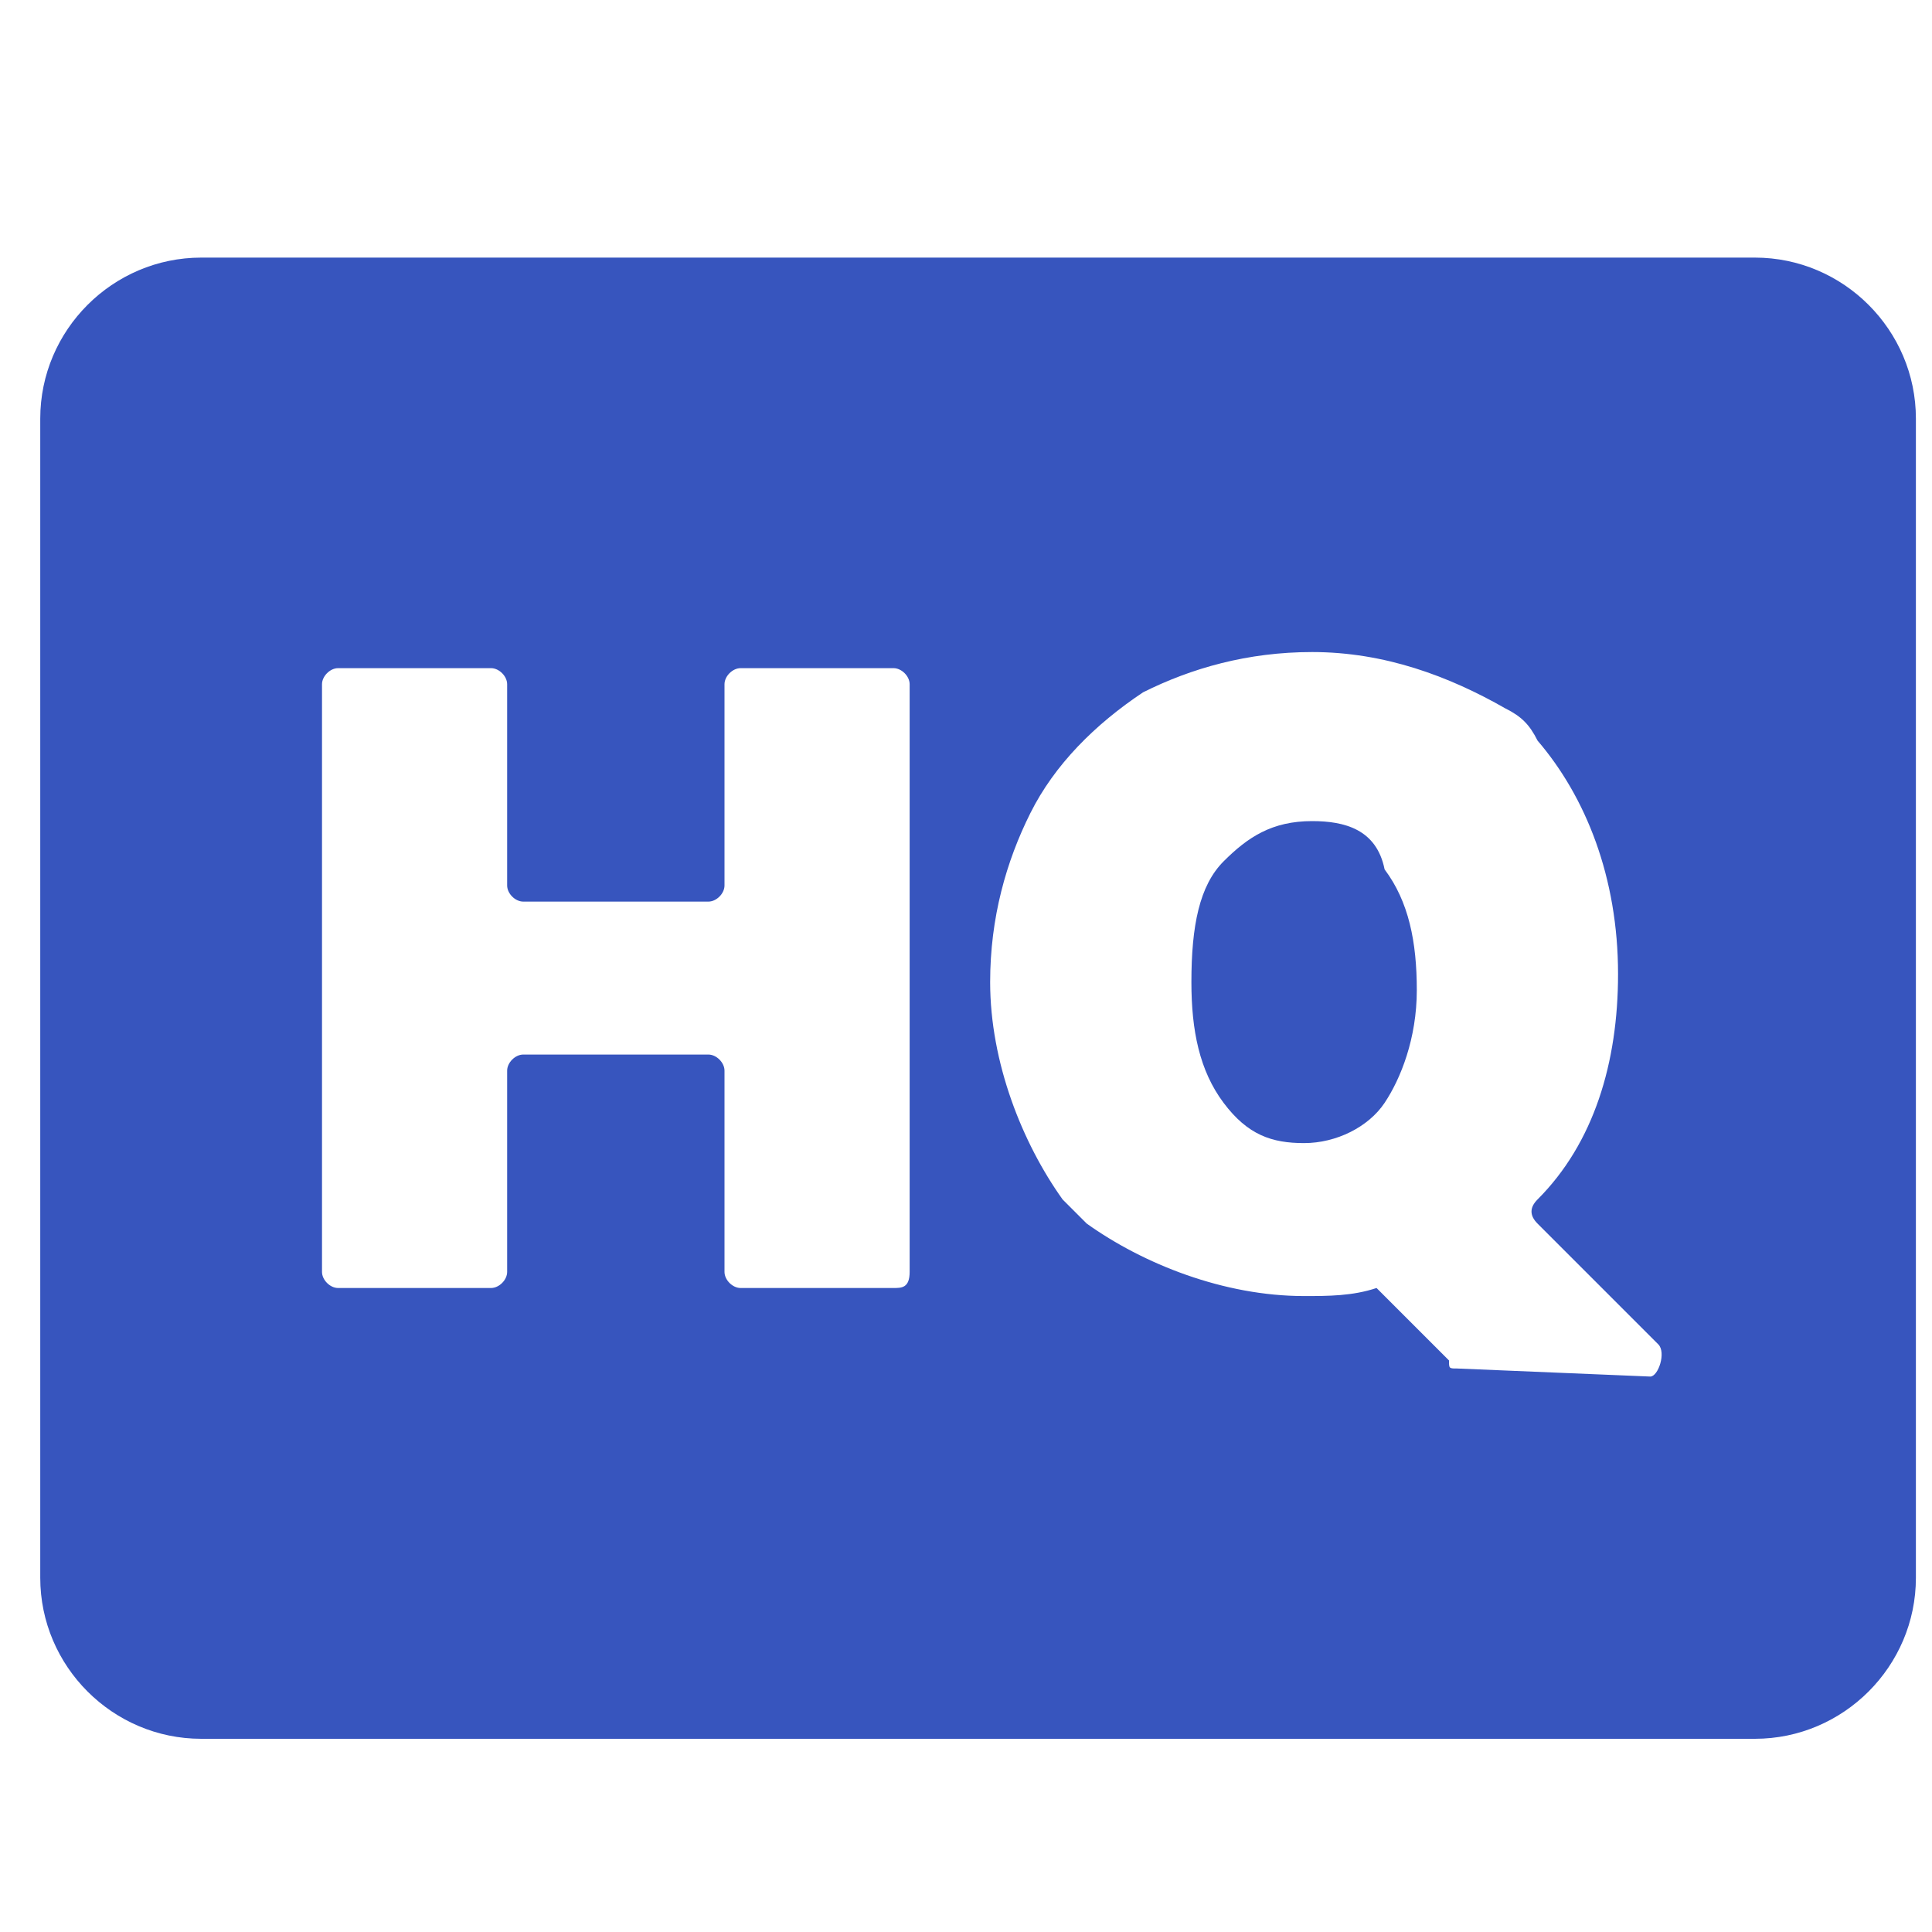 <?xml version="1.0" encoding="utf-8"?>
<!-- Generator: Adobe Illustrator 19.0.0, SVG Export Plug-In . SVG Version: 6.00 Build 0)  -->
<svg version="1.1" id="图层_1" xmlns="http://www.w3.org/2000/svg" xmlns:xlink="http://www.w3.org/1999/xlink" x="0px" y="0px"
	 viewBox="-293 385 24 24" style="enable-background:new -293 385 24 24;" xml:space="preserve">
<style type="text/css">
	.st0{fill:#3755BE;}
</style>
<title>Icon For Music-note</title>
<g>
	<path class="st0" d="M-276.7,395.2c-0.5,0-0.8,0.2-1.1,0.5s-0.4,0.8-0.4,1.5c0,0.6,0.1,1.1,0.4,1.5s0.6,0.5,1,0.5s0.8-0.2,1-0.5
		s0.4-0.8,0.4-1.4s-0.1-1.1-0.4-1.5C-275.9,395.3-276.3,395.2-276.7,395.2z"/>
	<path class="st0" d="M-271.2,388.2h-19.3c-1.1,0-2,0.9-2,2v14.4c0,1.1,0.9,2,2,2h19.3c1.1,0,2-0.9,2-2v-14.4
		C-269.2,389.1-270.1,388.2-271.2,388.2z M-281.9,401h-1.9c-0.1,0-0.2-0.1-0.2-0.2v-2.5c0-0.1-0.1-0.2-0.2-0.2h-2.3
		c-0.1,0-0.2,0.1-0.2,0.2v2.5c0,0.1-0.1,0.2-0.2,0.2h-1.9c-0.1,0-0.2-0.1-0.2-0.2v-7.3c0-0.1,0.1-0.2,0.2-0.2h1.9
		c0.1,0,0.2,0.1,0.2,0.2v2.5c0,0.1,0.1,0.2,0.2,0.2h2.3c0.1,0,0.2-0.1,0.2-0.2v-2.5c0-0.1,0.1-0.2,0.2-0.2h1.9
		c0.1,0,0.2,0.1,0.2,0.2v7.3C-281.7,401-281.8,401-281.9,401z M-274.9,402c-0.1,0-0.1,0-0.1-0.1l-0.9-0.9c-0.3,0.1-0.6,0.1-0.9,0.1
		c-1,0-2-0.4-2.7-0.9c-0.1-0.1-0.2-0.2-0.3-0.3c-0.5-0.7-0.9-1.7-0.9-2.7c0-0.8,0.2-1.5,0.5-2.1s0.8-1.1,1.4-1.5
		c0.6-0.3,1.3-0.5,2.1-0.5c0.9,0,1.7,0.3,2.4,0.7c0.2,0.1,0.3,0.2,0.4,0.4c0.6,0.7,1,1.7,1,2.9c0,1.1-0.3,2.1-1,2.8
		c-0.1,0.1-0.1,0.2,0,0.3l1.5,1.5c0.1,0.1,0,0.4-0.1,0.4L-274.9,402L-274.9,402z"/>
</g>
</svg>
